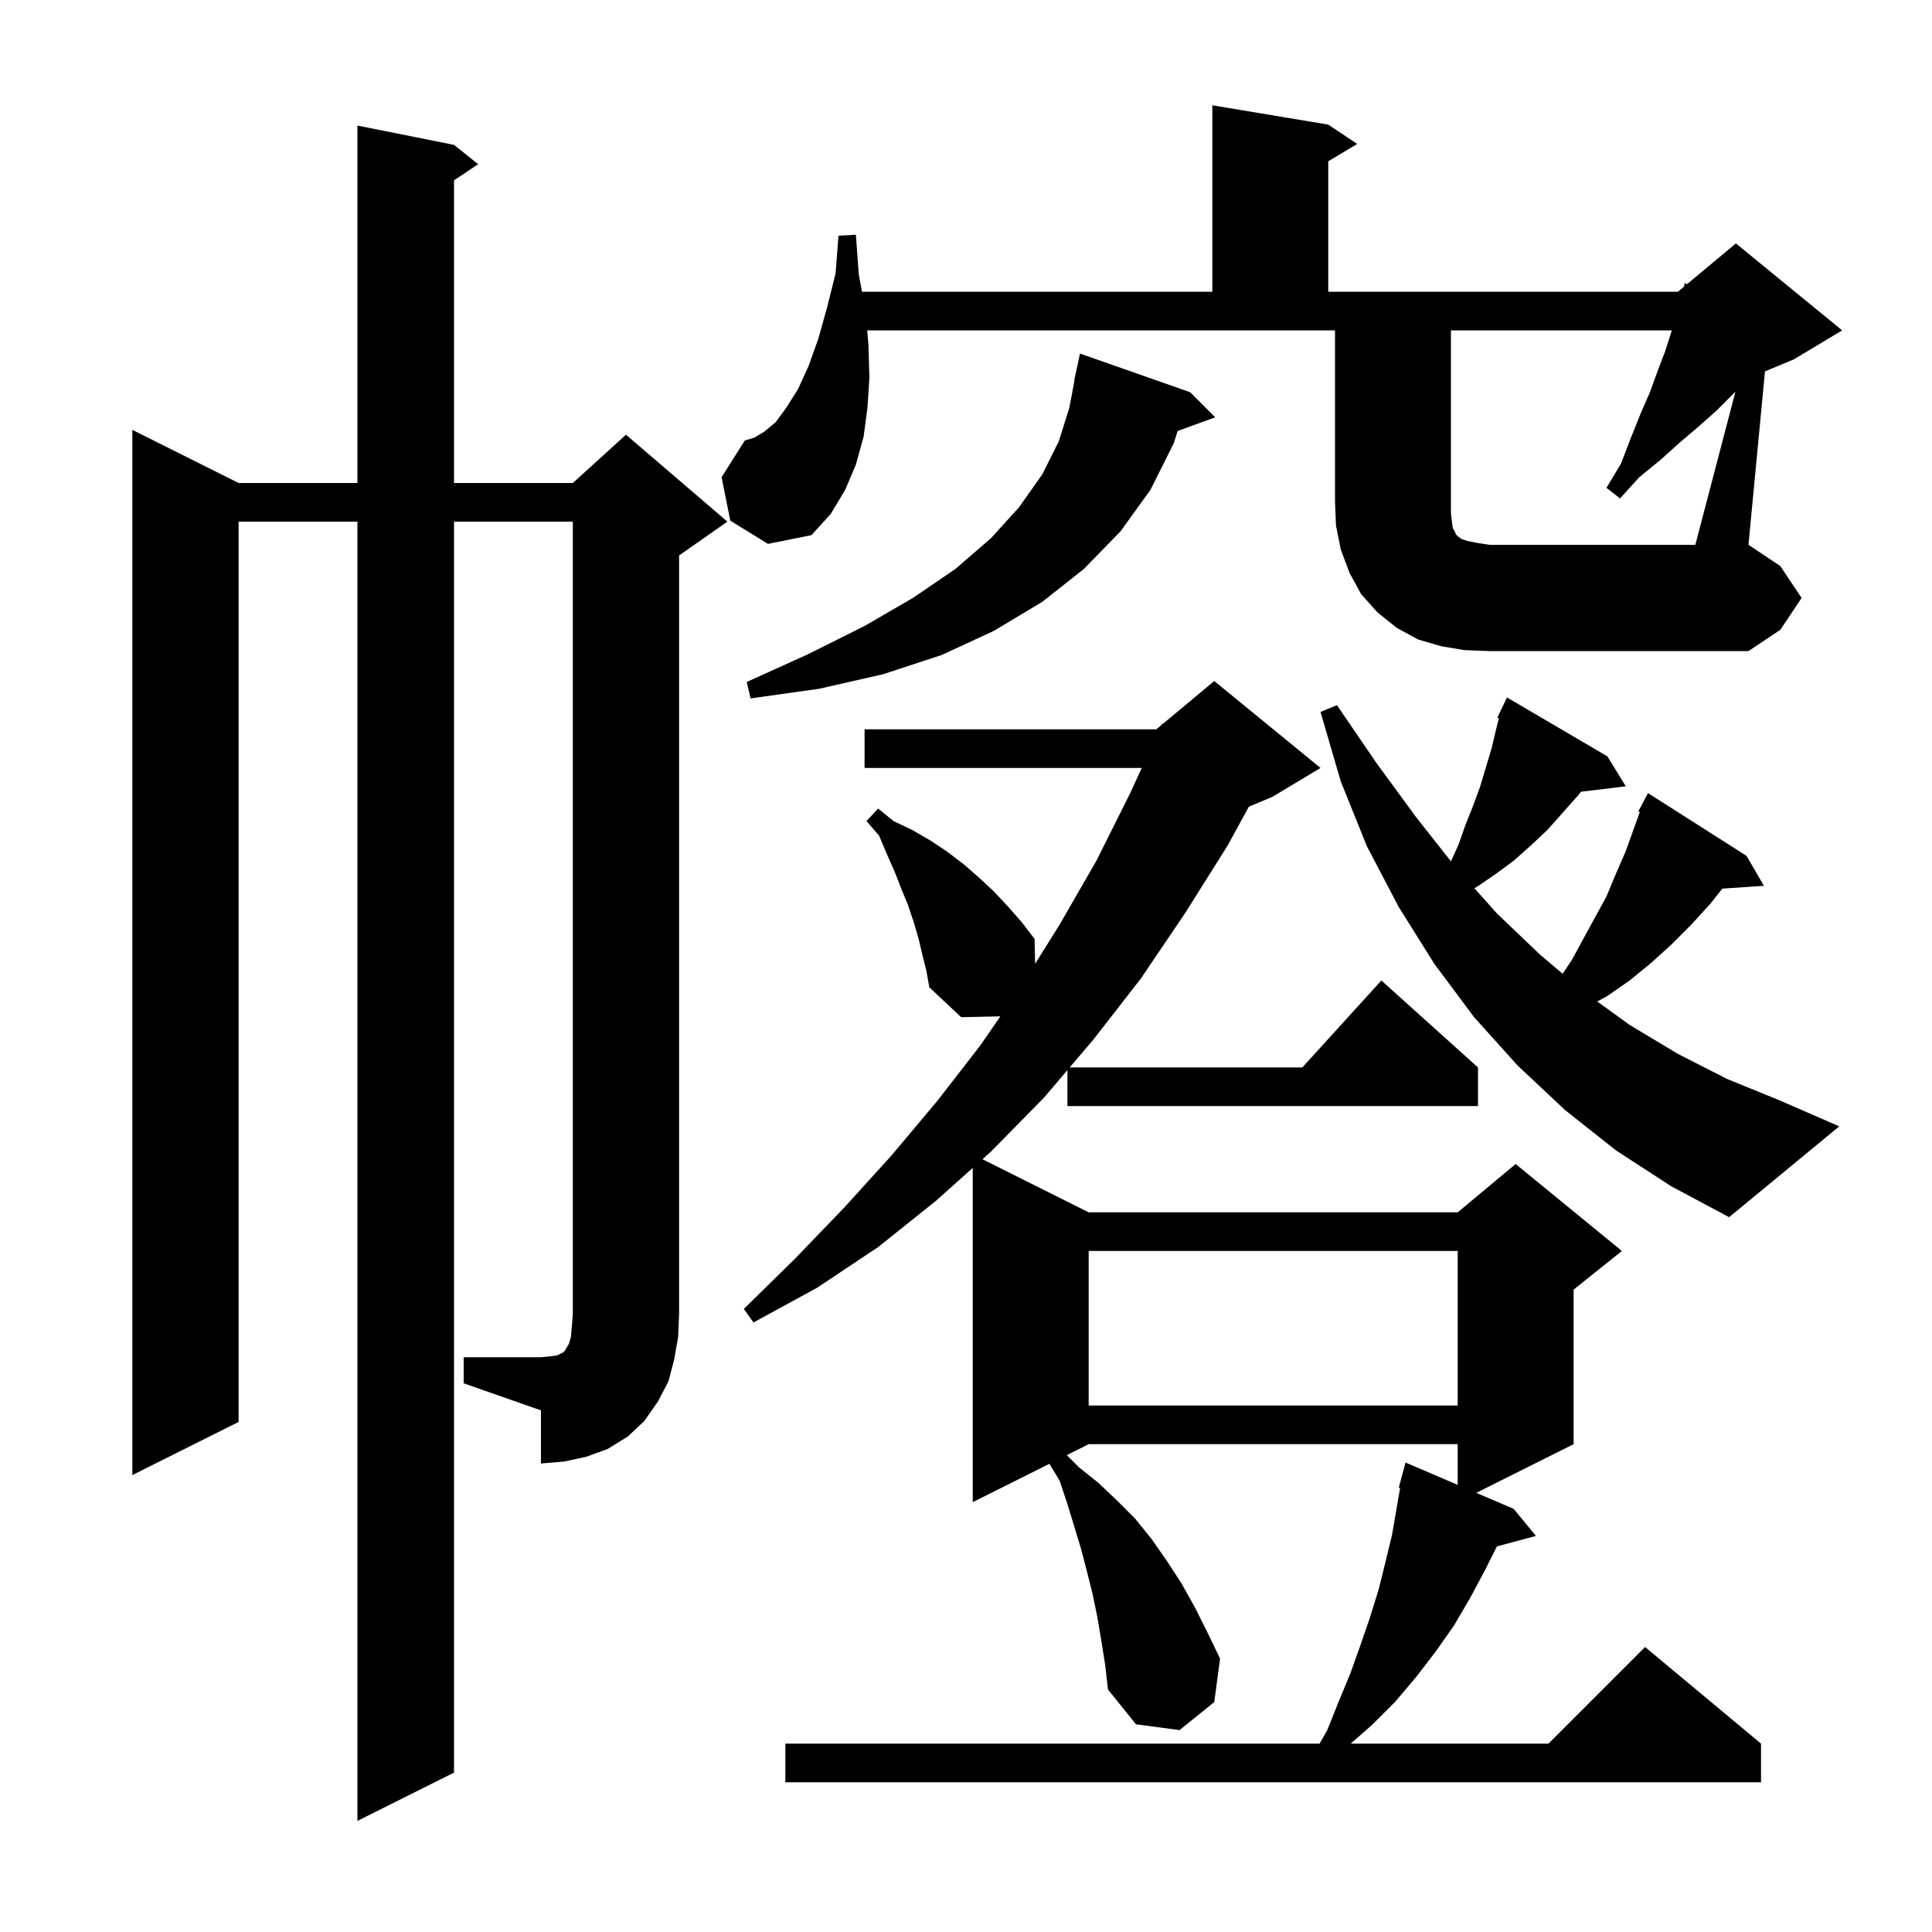 <svg xmlns="http://www.w3.org/2000/svg" xmlns:xlink="http://www.w3.org/1999/xlink" version="1.1" baseProfile="full" viewBox="0 0 200 200" width="200" height="200">
<g fill="black">
<path d="M 114.0 169.8 L 113.6 167.4 L 113.1 165.0 L 112.5 162.6 L 111.9 160.3 L 110.5 155.7 L 109.7 153.3 L 108.638 151.531 L 100.7 155.5 L 100.7 120.9 L 96.9 124.3 L 90.9 129.1 L 84.6 133.3 L 78.0 136.9 L 77.0 135.5 L 82.3 130.3 L 87.4 125.0 L 92.3 119.6 L 97.0 114.0 L 101.5 108.2 L 103.557 105.212 L 99.5 105.3 L 96.2 102.2 L 95.9 100.5 L 95.5 98.9 L 95.1 97.2 L 94.6 95.5 L 94.0 93.7 L 93.3 92.0 L 92.6 90.2 L 91.8 88.4 L 91.0 86.5 L 89.7 85.0 L 90.9 83.7 L 92.5 85.0 L 94.4 85.9 L 96.3 87.0 L 98.1 88.2 L 99.8 89.5 L 101.4 90.9 L 102.9 92.3 L 104.4 93.9 L 105.8 95.5 L 107.1 97.2 L 107.156 99.771 L 109.7 95.7 L 113.5 89.1 L 117.0 82.1 L 118.192 79.5 L 89.5 79.5 L 89.5 75.5 L 119.7 75.5 L 120.226 75.062 L 120.3 74.9 L 120.377 74.936 L 125.7 70.5 L 136.7 79.5 L 131.7 82.5 L 129.283 83.507 L 127.1 87.5 L 122.7 94.5 L 118.1 101.3 L 113.2 107.6 L 110.735 110.5 L 134.818 110.5 L 143.0 101.5 L 153.0 110.5 L 153.0 114.5 L 110.5 114.5 L 110.5 110.776 L 108.1 113.6 L 102.6 119.2 L 101.704 120.002 L 112.7 125.5 L 150.9 125.5 L 156.9 120.5 L 167.9 129.5 L 162.9 133.5 L 162.9 149.5 L 152.823 154.538 L 156.7 156.2 L 159.0 159.0 L 154.959 160.082 L 153.8 162.4 L 152.2 165.4 L 150.5 168.3 L 148.6 171.0 L 146.6 173.6 L 144.4 176.2 L 142.1 178.5 L 139.827 180.5 L 160.3 180.5 L 170.3 170.5 L 182.3 180.5 L 182.3 184.5 L 81.3 184.5 L 81.3 180.5 L 136.6 180.5 L 137.4 179.1 L 138.6 176.1 L 139.8 173.2 L 140.8 170.4 L 141.8 167.5 L 142.7 164.6 L 143.4 161.8 L 144.1 158.9 L 144.94 154.026 L 144.8 154.0 L 145.5 151.4 L 150.9 153.714 L 150.9 149.5 L 112.7 149.5 L 110.433 150.633 L 111.7 151.9 L 113.7 153.5 L 115.6 155.3 L 117.5 157.2 L 119.2 159.3 L 120.8 161.6 L 122.3 163.9 L 123.7 166.4 L 125.0 169.0 L 126.3 171.7 L 125.7 176.2 L 122.1 179.1 L 117.6 178.5 L 114.7 174.9 L 114.4 172.3 Z M 48.0 140.5 L 56.0 140.5 L 57.0 140.4 L 57.7 140.3 L 58.3 140.0 L 58.5 139.8 L 58.6 139.6 L 58.9 139.1 L 59.1 138.4 L 59.2 137.3 L 59.3 136.0 L 59.3 54.0 L 47.0 54.0 L 47.0 183.5 L 37.0 188.5 L 37.0 54.0 L 24.7 54.0 L 24.7 147.2 L 13.7 152.7 L 13.7 44.5 L 24.7 50.0 L 37.0 50.0 L 37.0 13.0 L 47.0 15.0 L 49.5 17.0 L 47.0 18.667 L 47.0 50.0 L 59.3 50.0 L 64.8 45.0 L 75.3 54.0 L 70.3 57.5 L 70.3 136.0 L 70.2 138.4 L 69.8 140.7 L 69.2 143.0 L 68.1 145.1 L 66.7 147.1 L 65.0 148.7 L 62.9 150.0 L 60.7 150.8 L 58.4 151.3 L 56.0 151.5 L 56.0 146.0 L 48.0 143.2 Z M 112.7 129.5 L 112.7 145.5 L 150.9 145.5 L 150.9 129.5 Z M 167.3 119.1 L 162.0 114.9 L 157.1 110.3 L 152.6 105.3 L 148.5 99.8 L 144.8 93.9 L 141.5 87.6 L 138.8 80.9 L 136.7 73.7 L 138.4 73.0 L 142.5 79.0 L 146.6 84.6 L 150.203 89.17 L 151.0 87.4 L 151.7 85.4 L 152.5 83.4 L 153.2 81.5 L 154.4 77.5 L 154.9 75.4 L 155.161 74.356 L 155.0 74.3 L 155.368 73.526 L 155.4 73.4 L 155.424 73.41 L 156.0 72.2 L 166.4 78.3 L 168.3 81.4 L 163.669 81.959 L 163.4 82.3 L 160.2 85.9 L 158.5 87.5 L 156.7 89.1 L 154.8 90.5 L 152.9 91.8 L 152.626 91.95 L 155.0 94.6 L 159.4 98.8 L 161.764 100.804 L 162.7 99.4 L 166.3 92.8 L 167.3 90.4 L 168.3 88.1 L 169.753 84.063 L 169.6 84.0 L 170.6 82.1 L 180.8 88.6 L 182.6 91.7 L 178.294 91.992 L 177.1 93.5 L 175.1 95.7 L 173.0 97.8 L 170.9 99.7 L 168.7 101.5 L 166.4 103.1 L 165.344 103.672 L 168.7 106.1 L 173.7 109.1 L 178.8 111.7 L 184.2 113.9 L 190.4 116.6 L 179.0 126.0 L 173.0 122.8 Z M 123.2 40.6 L 125.8 43.2 L 121.913 44.614 L 121.5 45.9 L 119.1 50.7 L 116.0 55.0 L 112.2 58.9 L 107.9 62.3 L 102.9 65.3 L 97.5 67.8 L 91.4 69.8 L 84.8 71.3 L 77.7 72.3 L 77.3 70.6 L 83.7 67.7 L 89.5 64.8 L 94.5 61.9 L 98.9 58.9 L 102.6 55.7 L 105.5 52.5 L 107.9 49.1 L 109.6 45.7 L 110.7 42.2 L 111.229 39.403 L 111.2 39.4 L 111.8 36.6 Z M 179.652 40.548 L 177.7 42.5 L 175.9 44.1 L 173.9 45.8 L 171.9 47.6 L 169.7 49.4 L 167.7 51.6 L 166.3 50.5 L 167.8 48.0 L 168.8 45.4 L 169.8 42.9 L 170.8 40.6 L 171.6 38.4 L 172.4 36.3 L 173.0 34.4 L 173.067 34.2 L 150.2 34.2 L 150.2 53.1 L 150.3 54.0 L 150.4 54.7 L 150.6 55.0 L 150.7 55.3 L 150.9 55.5 L 151.3 55.8 L 151.9 56.0 L 152.9 56.2 L 154.2 56.4 L 175.5 56.4 Z M 75.6 53.9 L 74.7 49.4 L 77.1 45.6 L 78.1 45.3 L 79.1 44.7 L 80.3 43.7 L 81.4 42.2 L 82.6 40.3 L 83.7 37.9 L 84.7 35.1 L 85.6 31.9 L 86.5 28.3 L 86.8 24.4 L 88.6 24.3 L 88.9 28.4 L 89.232 30.2 L 125.5 30.2 L 125.5 10.9 L 137.5 12.9 L 140.5 14.9 L 137.5 16.7 L 137.5 30.2 L 173.7 30.2 L 174.33 29.675 L 174.4 29.3 L 174.631 29.424 L 179.7 25.2 L 190.7 34.2 L 185.7 37.2 L 182.71 38.446 L 181.0 56.4 L 184.3 58.6 L 186.5 61.9 L 184.3 65.2 L 181.0 67.4 L 154.2 67.4 L 151.6 67.3 L 149.2 66.9 L 146.8 66.2 L 144.6 65.0 L 142.6 63.4 L 140.9 61.5 L 139.7 59.3 L 138.8 56.9 L 138.3 54.4 L 138.2 51.9 L 138.2 34.2 L 89.771 34.2 L 89.9 35.7 L 90.0 39.1 L 89.8 42.2 L 89.4 45.2 L 88.6 48.1 L 87.5 50.7 L 86.0 53.2 L 84.0 55.4 L 79.5 56.3 Z " />
</g>
</svg>